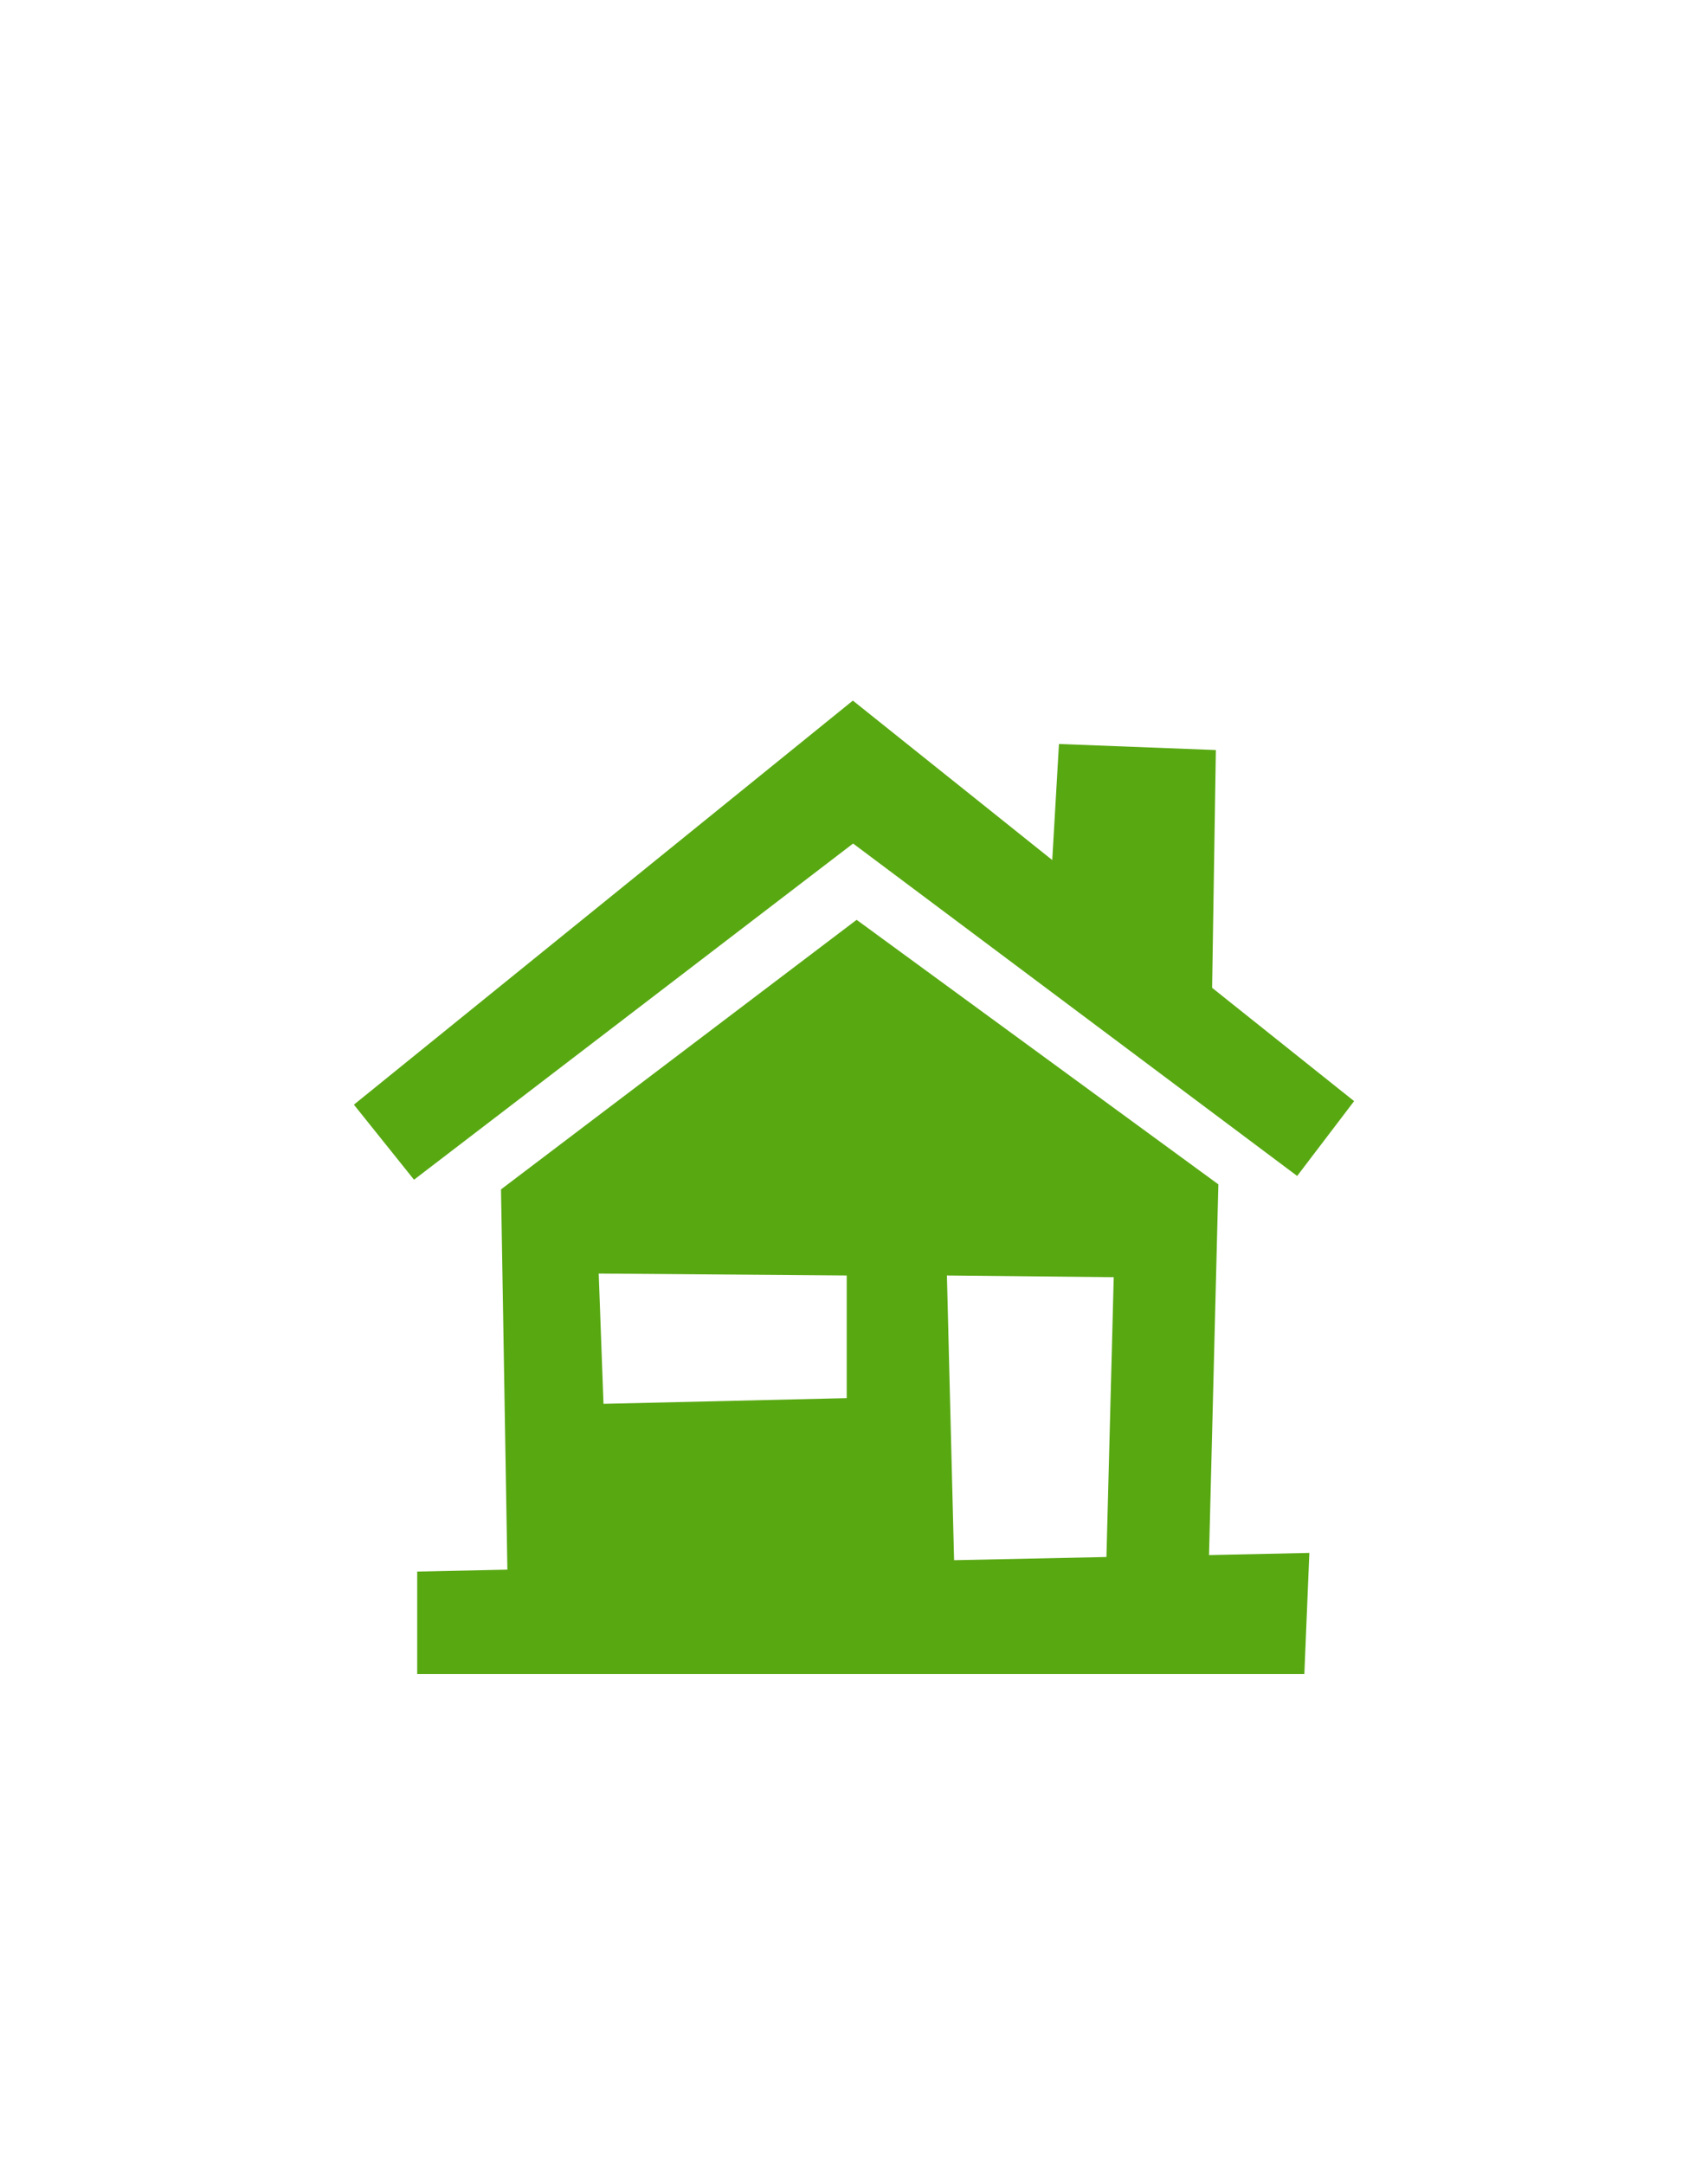<?xml version="1.0" encoding="UTF-8"?> <svg xmlns="http://www.w3.org/2000/svg" width="150" height="190" viewBox="0 0 150 190" fill="none"> <path fill-rule="evenodd" clip-rule="evenodd" d="M118.92 96.69L113.92 103.26L74.92 74.07L36.36 103.59L31.08 97L74.9 61.52L92.41 75.52L93 65.33L106.78 65.86L106.45 86.74L118.92 96.69ZM44 104.44L75.23 80.77L107 104L106.18 136.55L114.99 136.36L114.55 147H36.64V138L44.56 137.83L44 104.44ZM53 123.27L74.36 122.77V112L52.58 111.83L53 123.27ZM97.81 112.15L83.16 112L83.79 137L97.17 136.72L97.81 112.15Z" fill="#58A812"></path> </svg> 